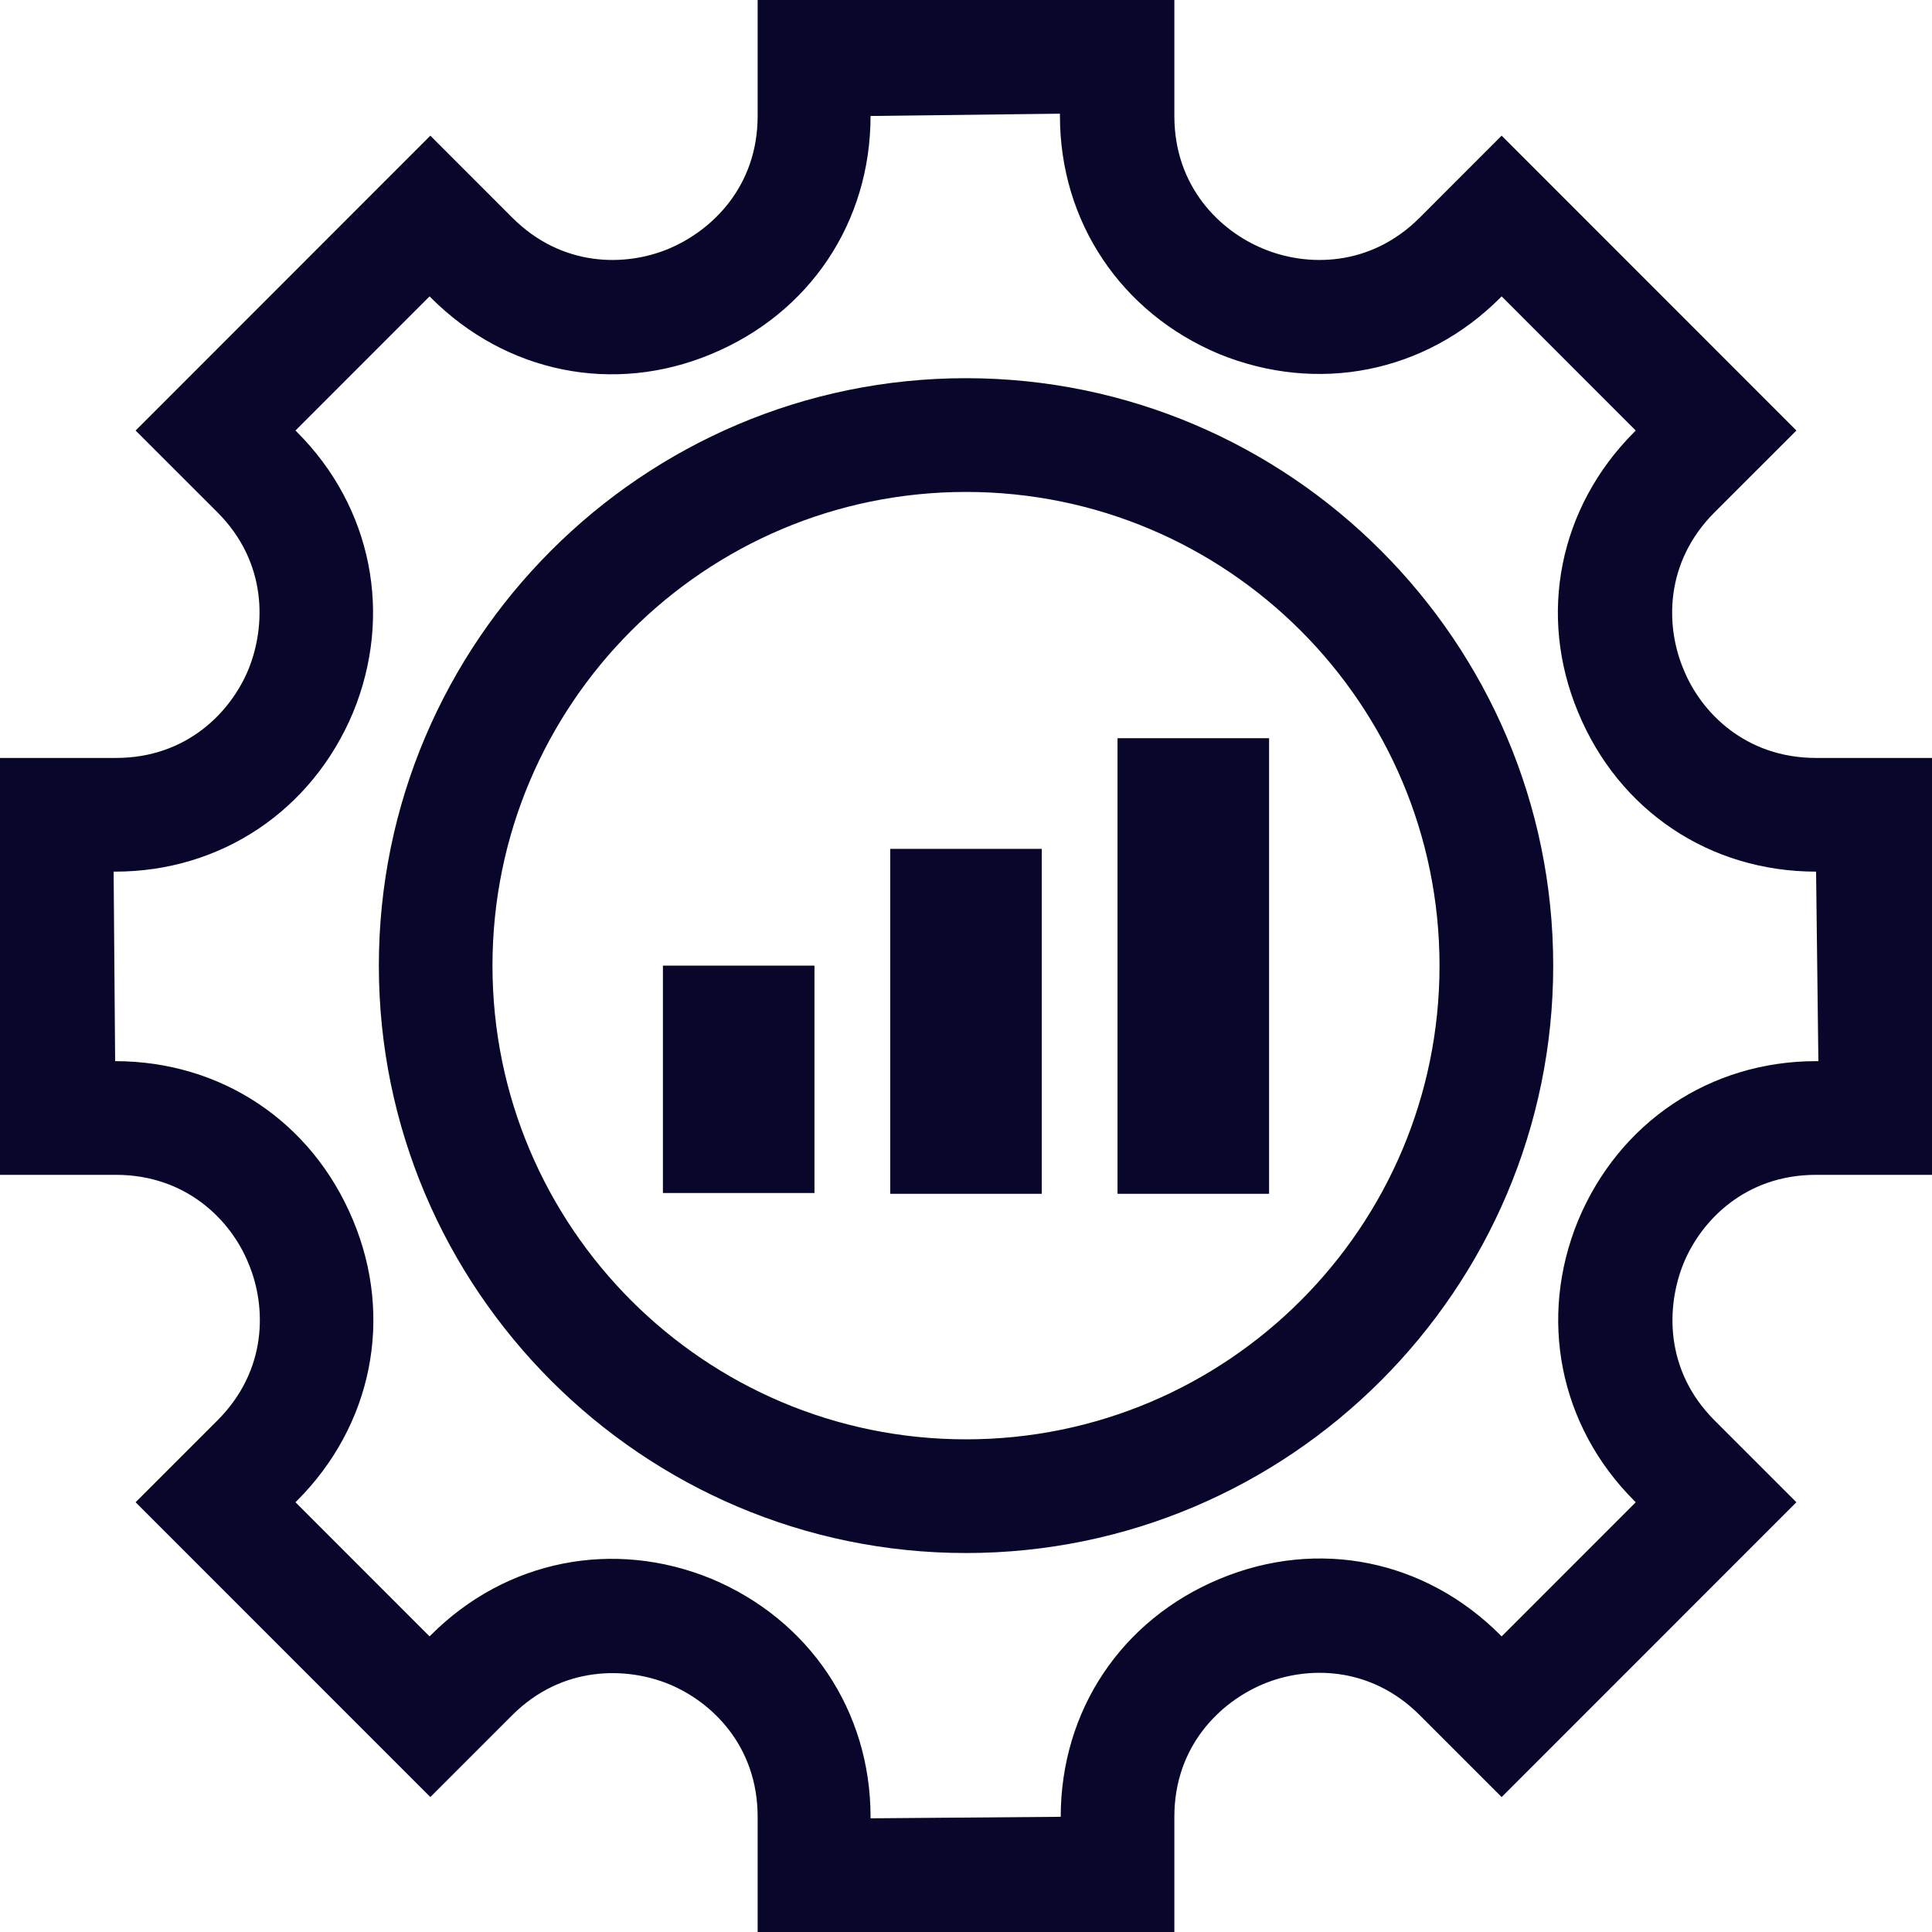 <svg width="32" height="32" viewBox="0 0 32 32" fill="none" xmlns="http://www.w3.org/2000/svg">
<path d="M19.451 32H12.549V30.092C12.549 28.912 11.784 28.184 11.081 27.895C10.378 27.606 9.311 27.581 8.483 28.41L7.128 29.765L2.246 24.882L3.602 23.526C4.43 22.698 4.417 21.643 4.116 20.927C3.827 20.212 3.087 19.459 1.92 19.459H0V12.554H1.92C3.1 12.554 3.827 11.788 4.116 11.085C4.405 10.37 4.43 9.315 3.602 8.486L2.246 7.131L7.128 2.247L8.483 3.603C9.311 4.432 10.366 4.419 11.081 4.118C11.796 3.816 12.549 3.088 12.549 1.921V0H19.451V1.921C19.451 3.101 20.216 3.829 20.919 4.118C21.634 4.419 22.689 4.432 23.517 3.603L24.872 2.247L29.754 7.131L28.398 8.486C27.57 9.315 27.583 10.37 27.884 11.085C28.172 11.801 28.913 12.554 30.08 12.554H32V19.459H30.08C28.9 19.459 28.172 20.224 27.884 20.927C27.595 21.643 27.57 22.698 28.398 23.526L29.754 24.882L24.872 29.765L23.517 28.41C22.689 27.581 21.634 27.594 20.919 27.895C20.204 28.196 19.451 28.924 19.451 30.092V32V32ZM14.431 30.117L17.569 30.092C17.569 28.334 18.573 26.828 20.204 26.15C21.835 25.472 23.605 25.836 24.847 27.079L24.872 27.104L27.093 24.882L27.068 24.857C25.826 23.614 25.474 21.831 26.14 20.212C26.817 18.592 28.323 17.576 30.08 17.576H30.118L30.08 14.437C28.323 14.437 26.817 13.433 26.14 11.801C25.462 10.181 25.826 8.399 27.068 7.156L27.093 7.131L24.872 4.909L24.847 4.934C23.605 6.177 21.823 6.528 20.191 5.863C18.573 5.185 17.556 3.678 17.556 1.921V1.883L14.419 1.921C14.419 3.678 13.415 5.185 11.784 5.863C10.165 6.541 8.383 6.177 7.14 4.934L7.115 4.909L4.894 7.131L4.919 7.156C6.162 8.399 6.513 10.181 5.848 11.801C5.17 13.42 3.664 14.437 1.907 14.437H1.882L1.907 17.576C3.664 17.576 5.17 18.58 5.848 20.212C6.525 21.831 6.162 23.614 4.919 24.857L4.894 24.882L7.115 27.104L7.14 27.079C8.383 25.836 10.165 25.485 11.784 26.15C13.402 26.828 14.419 28.334 14.419 30.092V30.117H14.431ZM16 25.723C10.642 25.723 6.275 21.354 6.275 15.994C6.275 10.633 10.642 6.264 16 6.264C21.358 6.264 25.726 10.633 25.726 15.994C25.726 21.354 21.358 25.723 16 25.723ZM16 8.148C11.671 8.148 8.157 11.663 8.157 15.994C8.157 20.325 11.671 23.84 16 23.84C20.329 23.84 23.843 20.325 23.843 15.994C23.843 11.663 20.329 8.148 16 8.148Z" fill="#08062A"/>
<path d="M21.02 12.227H18.51V19.773H21.02V12.227Z" fill="#08062A"/>
<path d="M17.255 14.06H14.745V19.773H17.255V14.06Z" fill="#08062A"/>
<path d="M13.49 15.994H10.98V19.76H13.49V15.994Z" fill="#08062A"/>
</svg>